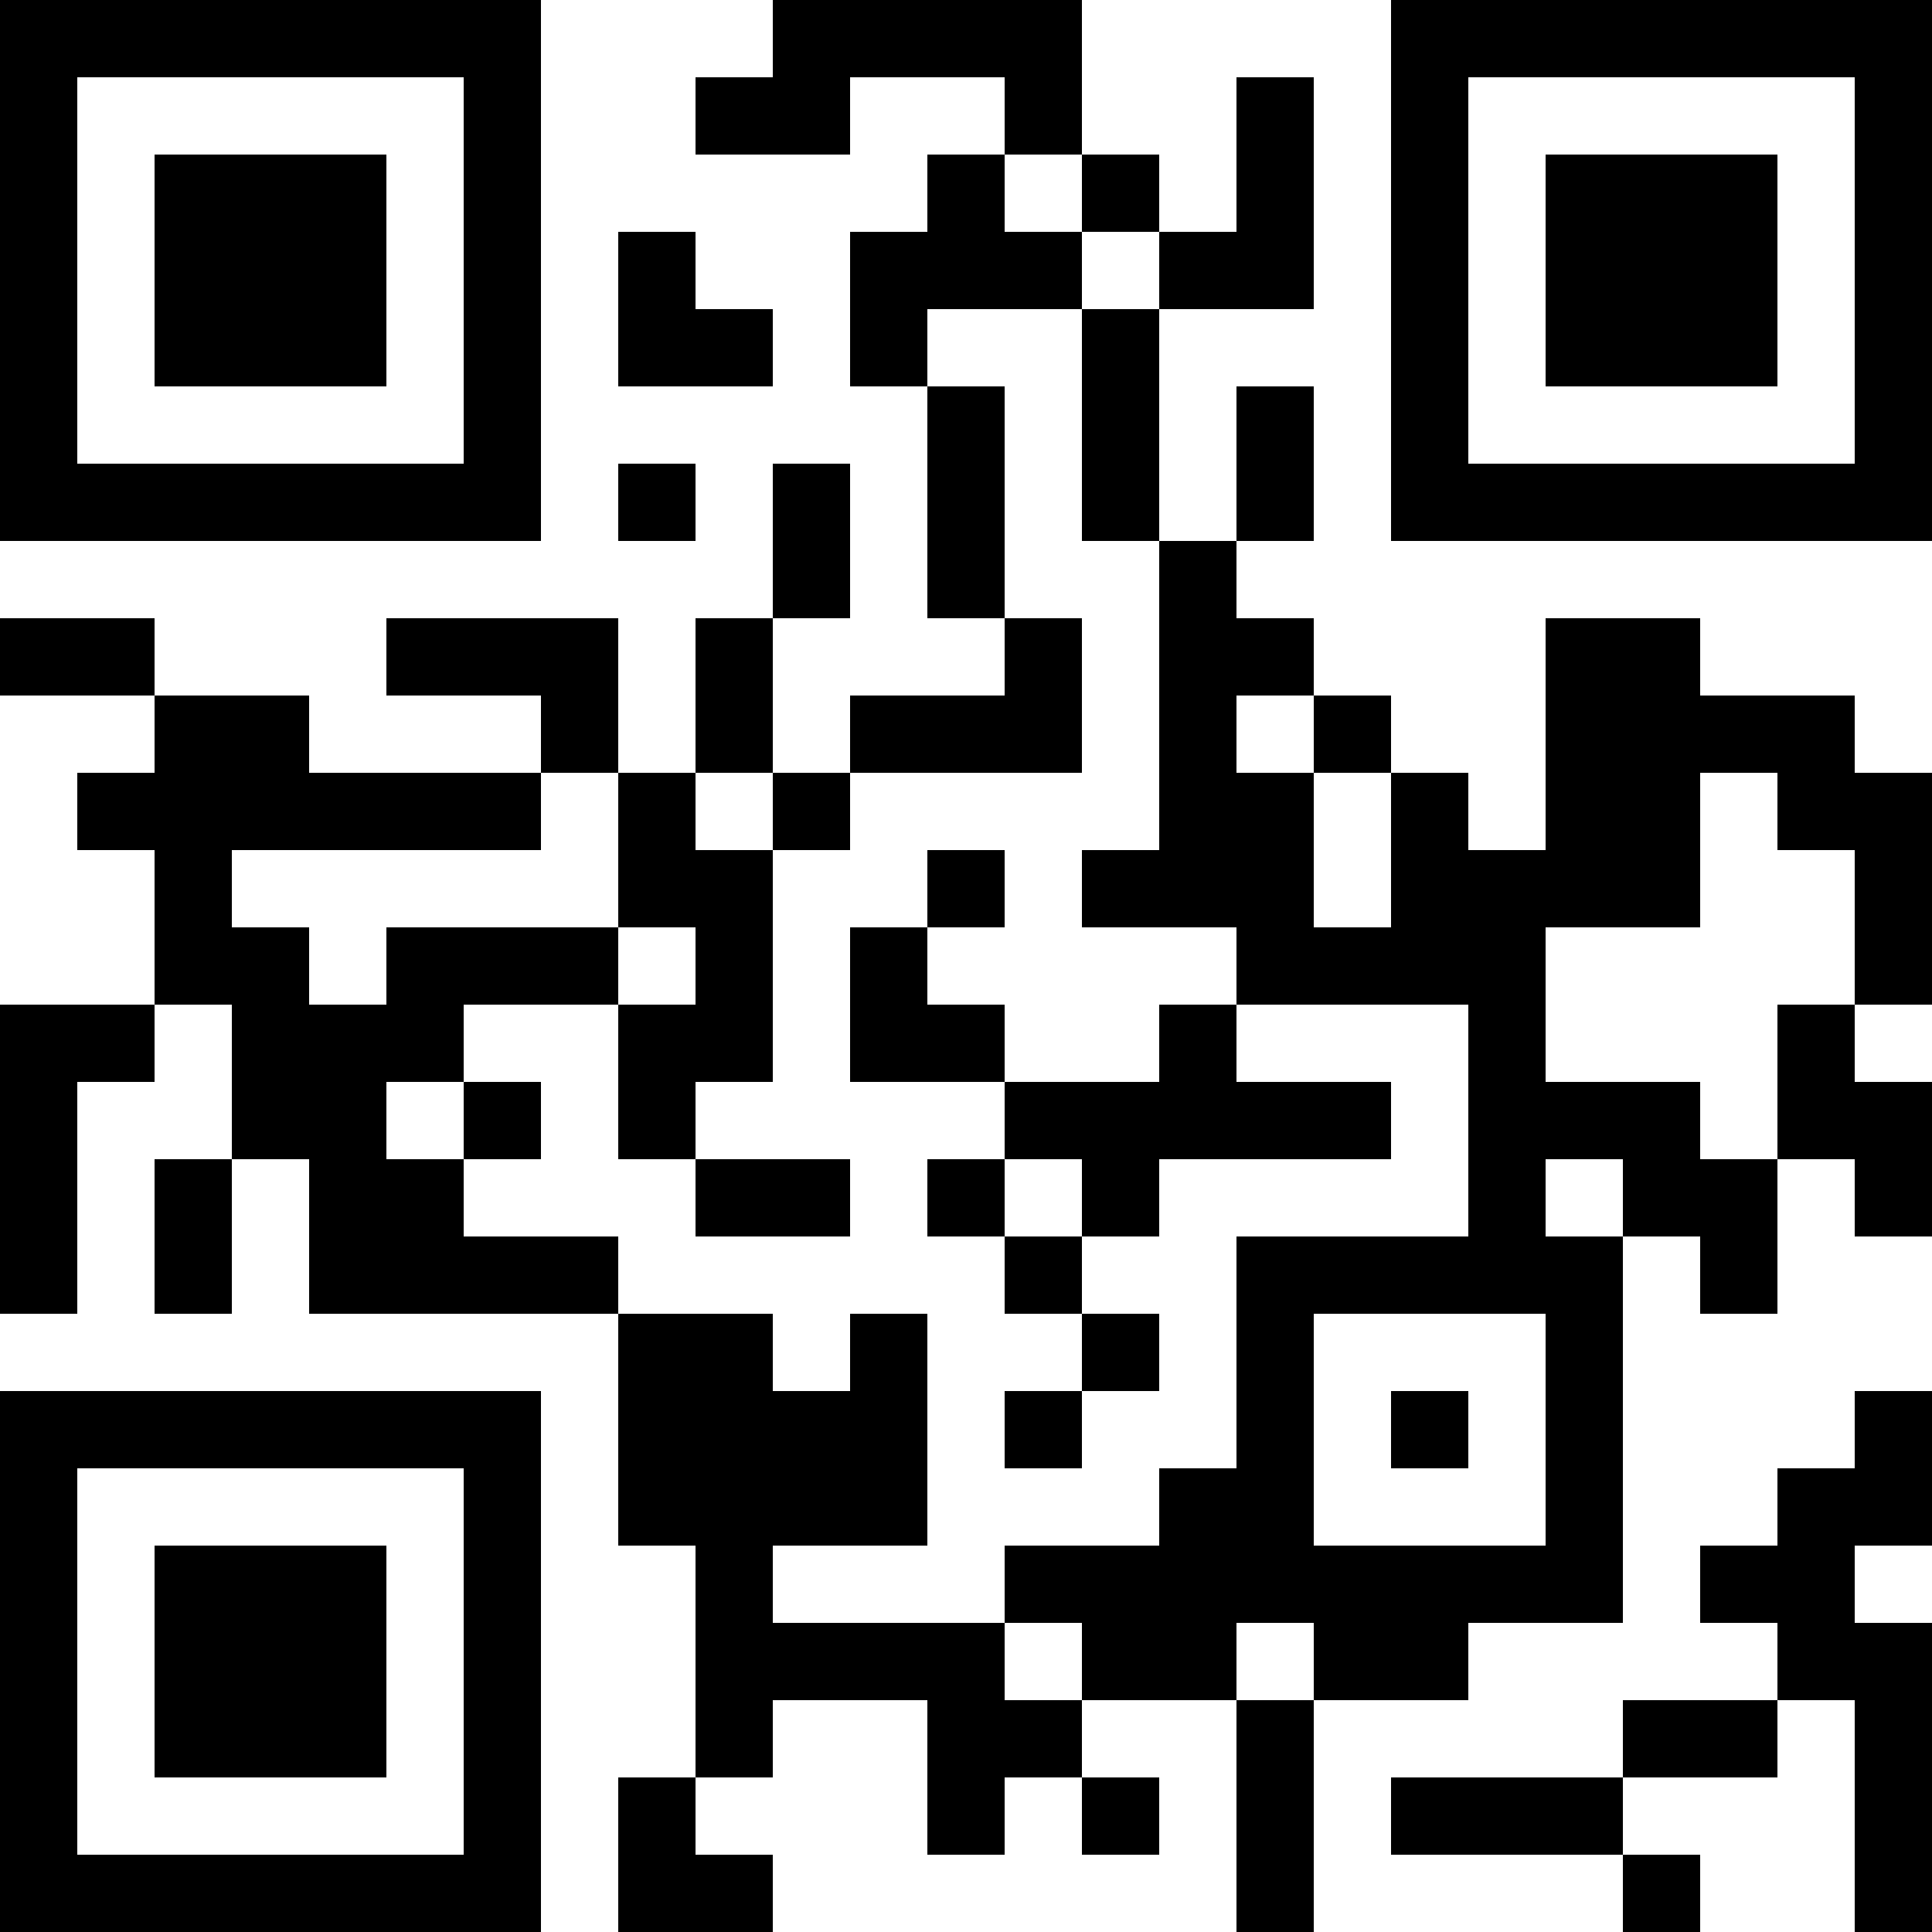 <?xml version="1.0" encoding="UTF-8"?>
<svg xmlns="http://www.w3.org/2000/svg" version="1.1" width="1000" height="1000" viewBox="0 0 1000 1000"><rect x="0" y="0" width="1000" height="1000" fill="#ffffff"/><g transform="scale(40)"><g transform="translate(0,0)"><path fill-rule="evenodd" d="M10 0L10 1L9 1L9 2L11 2L11 1L13 1L13 2L12 2L12 3L11 3L11 5L12 5L12 8L13 8L13 9L11 9L11 10L10 10L10 8L11 8L11 6L10 6L10 8L9 8L9 10L8 10L8 8L5 8L5 9L7 9L7 10L4 10L4 9L2 9L2 8L0 8L0 9L2 9L2 10L1 10L1 11L2 11L2 13L0 13L0 17L1 17L1 14L2 14L2 13L3 13L3 15L2 15L2 17L3 17L3 15L4 15L4 17L8 17L8 20L9 20L9 23L8 23L8 25L10 25L10 24L9 24L9 23L10 23L10 22L12 22L12 24L13 24L13 23L14 23L14 24L15 24L15 23L14 23L14 22L16 22L16 25L17 25L17 22L19 22L19 21L21 21L21 16L22 16L22 17L23 17L23 15L24 15L24 16L25 16L25 14L24 14L24 13L25 13L25 10L24 10L24 9L22 9L22 8L20 8L20 11L19 11L19 10L18 10L18 9L17 9L17 8L16 8L16 7L17 7L17 5L16 5L16 7L15 7L15 4L17 4L17 1L16 1L16 3L15 3L15 2L14 2L14 0ZM13 2L13 3L14 3L14 4L12 4L12 5L13 5L13 8L14 8L14 10L11 10L11 11L10 11L10 10L9 10L9 11L10 11L10 14L9 14L9 15L8 15L8 13L9 13L9 12L8 12L8 10L7 10L7 11L3 11L3 12L4 12L4 13L5 13L5 12L8 12L8 13L6 13L6 14L5 14L5 15L6 15L6 16L8 16L8 17L10 17L10 18L11 18L11 17L12 17L12 20L10 20L10 21L13 21L13 22L14 22L14 21L13 21L13 20L15 20L15 19L16 19L16 16L19 16L19 13L16 13L16 12L14 12L14 11L15 11L15 7L14 7L14 4L15 4L15 3L14 3L14 2ZM8 3L8 5L10 5L10 4L9 4L9 3ZM8 6L8 7L9 7L9 6ZM16 9L16 10L17 10L17 12L18 12L18 10L17 10L17 9ZM22 10L22 12L20 12L20 14L22 14L22 15L23 15L23 13L24 13L24 11L23 11L23 10ZM12 11L12 12L11 12L11 14L13 14L13 15L12 15L12 16L13 16L13 17L14 17L14 18L13 18L13 19L14 19L14 18L15 18L15 17L14 17L14 16L15 16L15 15L18 15L18 14L16 14L16 13L15 13L15 14L13 14L13 13L12 13L12 12L13 12L13 11ZM6 14L6 15L7 15L7 14ZM9 15L9 16L11 16L11 15ZM13 15L13 16L14 16L14 15ZM20 15L20 16L21 16L21 15ZM17 17L17 20L20 20L20 17ZM18 18L18 19L19 19L19 18ZM24 18L24 19L23 19L23 20L22 20L22 21L23 21L23 22L21 22L21 23L18 23L18 24L21 24L21 25L22 25L22 24L21 24L21 23L23 23L23 22L24 22L24 25L25 25L25 21L24 21L24 20L25 20L25 18ZM16 21L16 22L17 22L17 21ZM0 0L0 7L7 7L7 0ZM1 1L1 6L6 6L6 1ZM2 2L2 5L5 5L5 2ZM18 0L18 7L25 7L25 0ZM19 1L19 6L24 6L24 1ZM20 2L20 5L23 5L23 2ZM0 18L0 25L7 25L7 18ZM1 19L1 24L6 24L6 19ZM2 20L2 23L5 23L5 20Z" fill="#000000"/></g></g></svg>
